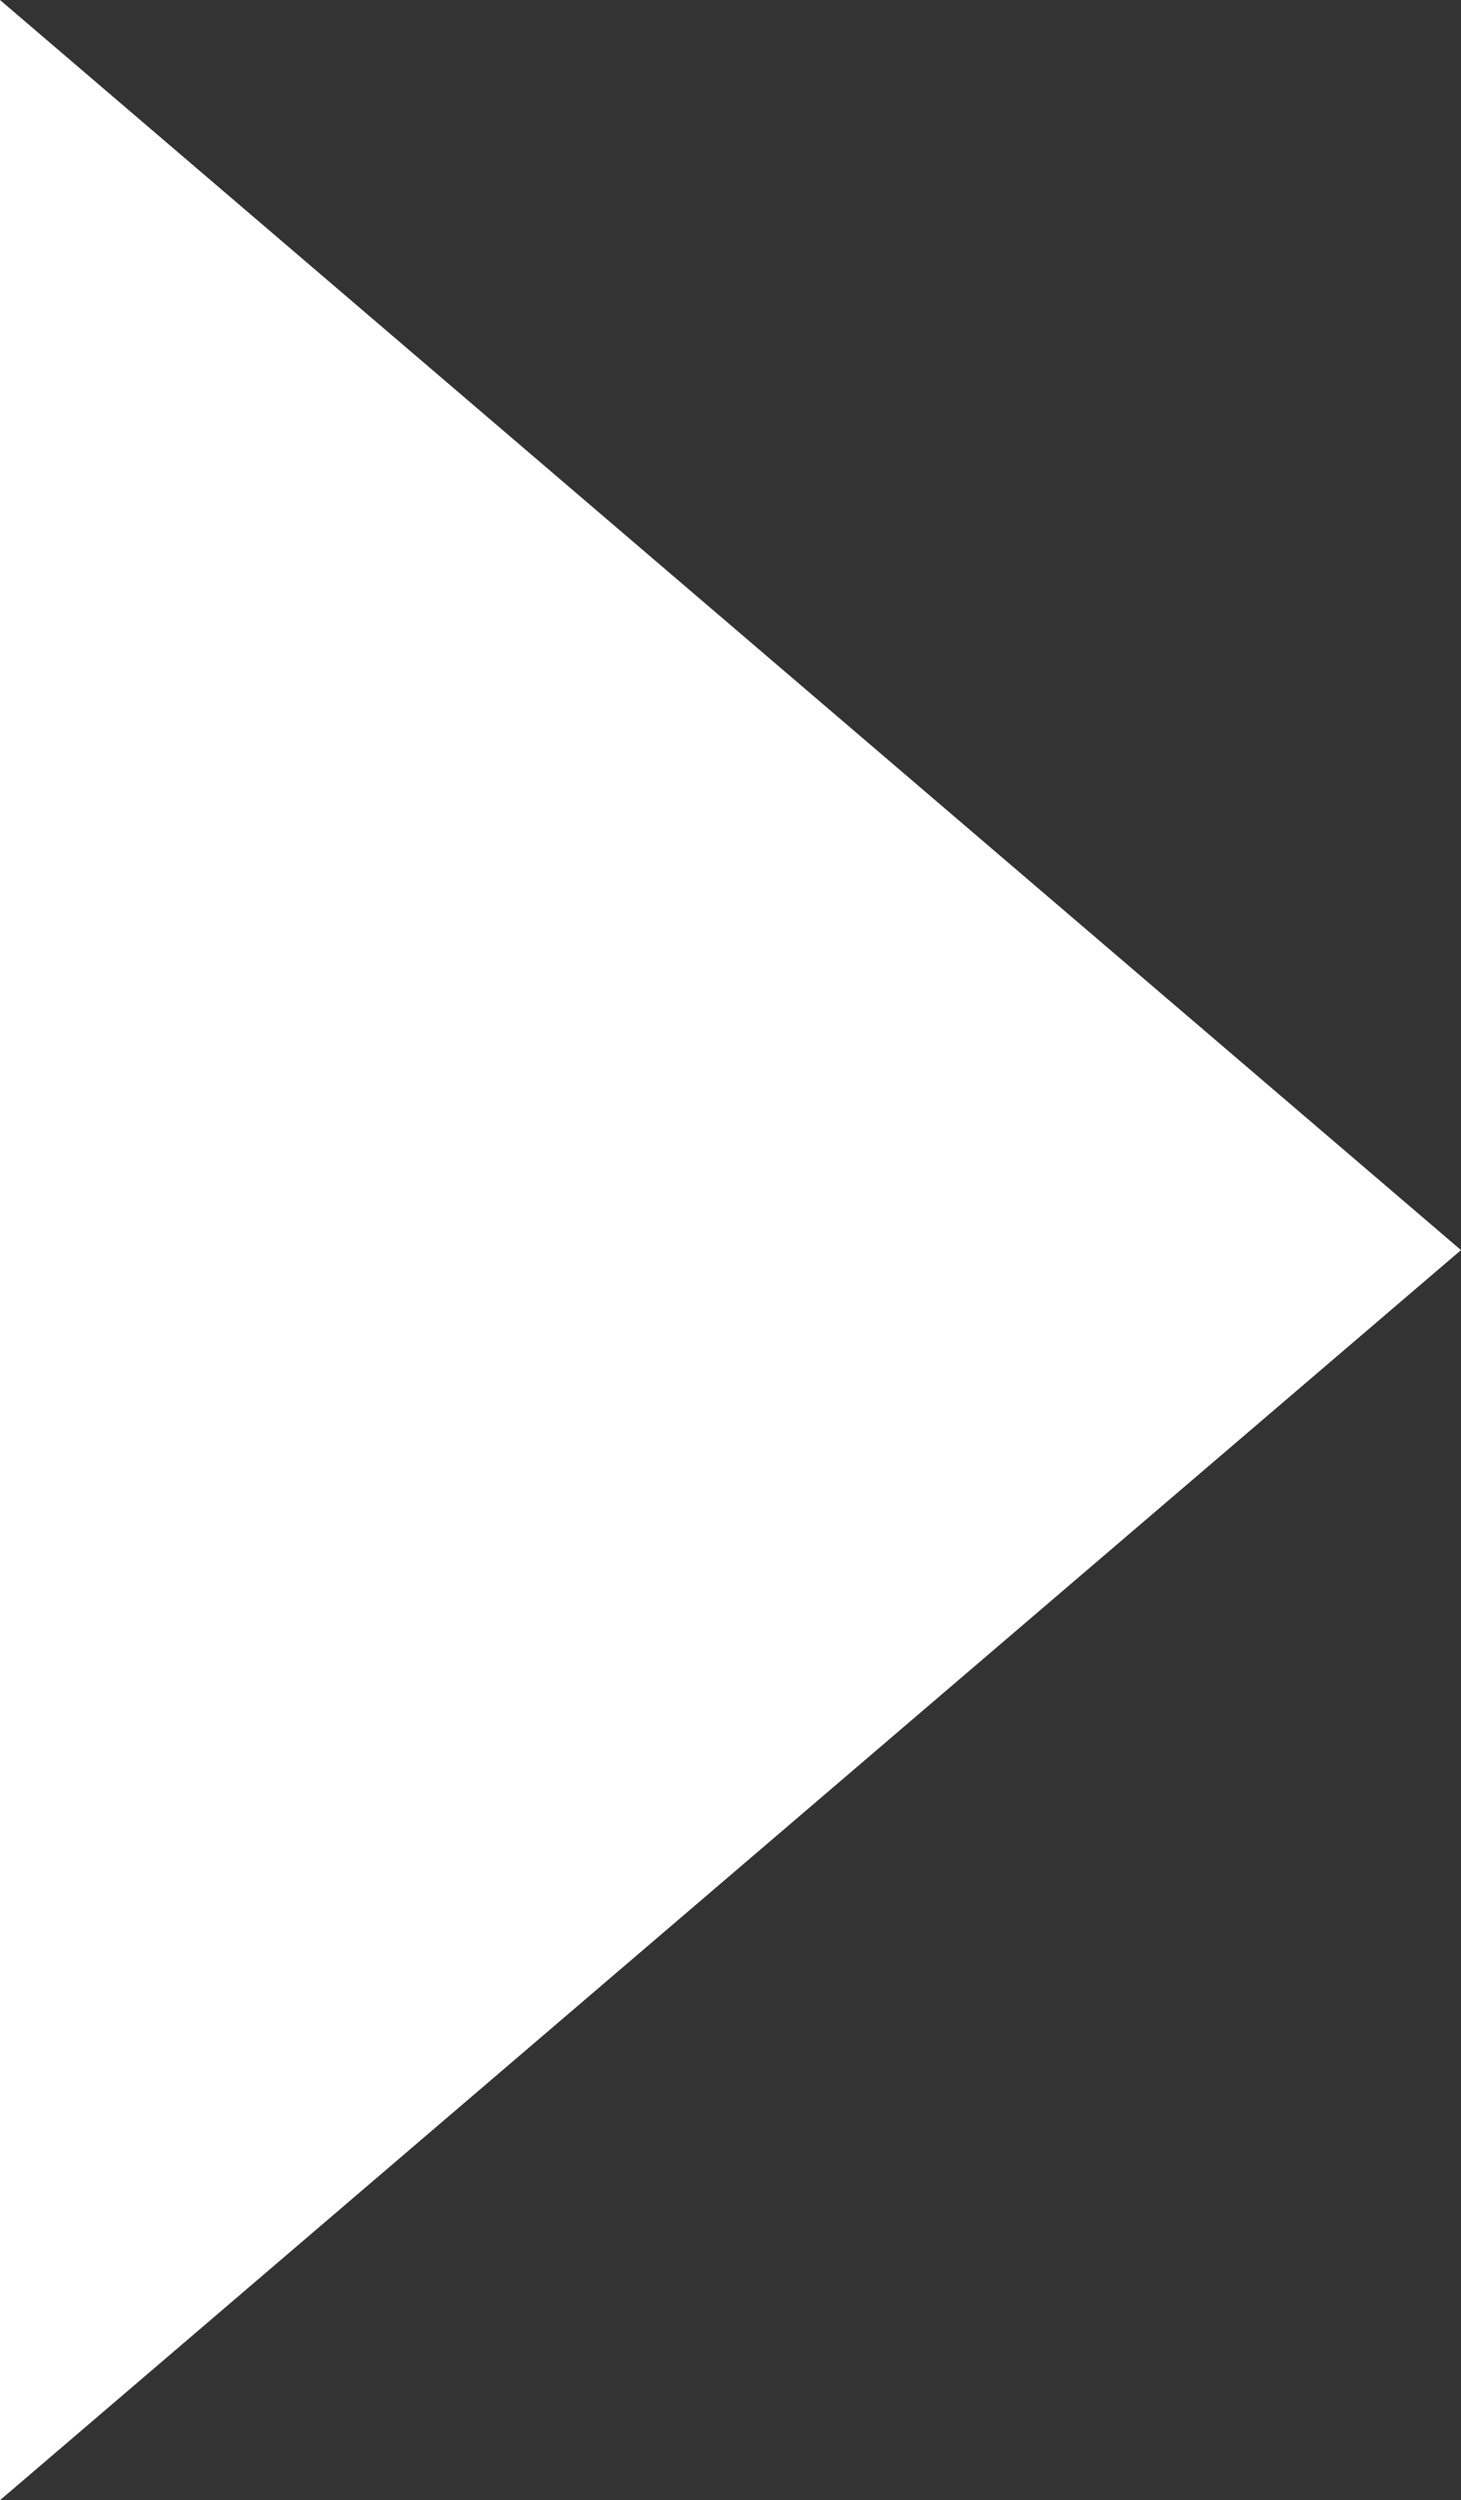 <svg xmlns="http://www.w3.org/2000/svg"  viewBox="0 0 19 32.5">
  <rect x="0" y="0" width="19" height="32.5" fill="#333333" stroke="none"/>
  <path id="Polygon_1" data-name="Polygon 1" d="M16.25,0,32.5,19H0Z" transform="translate(19) rotate(90)" fill="#fff"/>
</svg>
